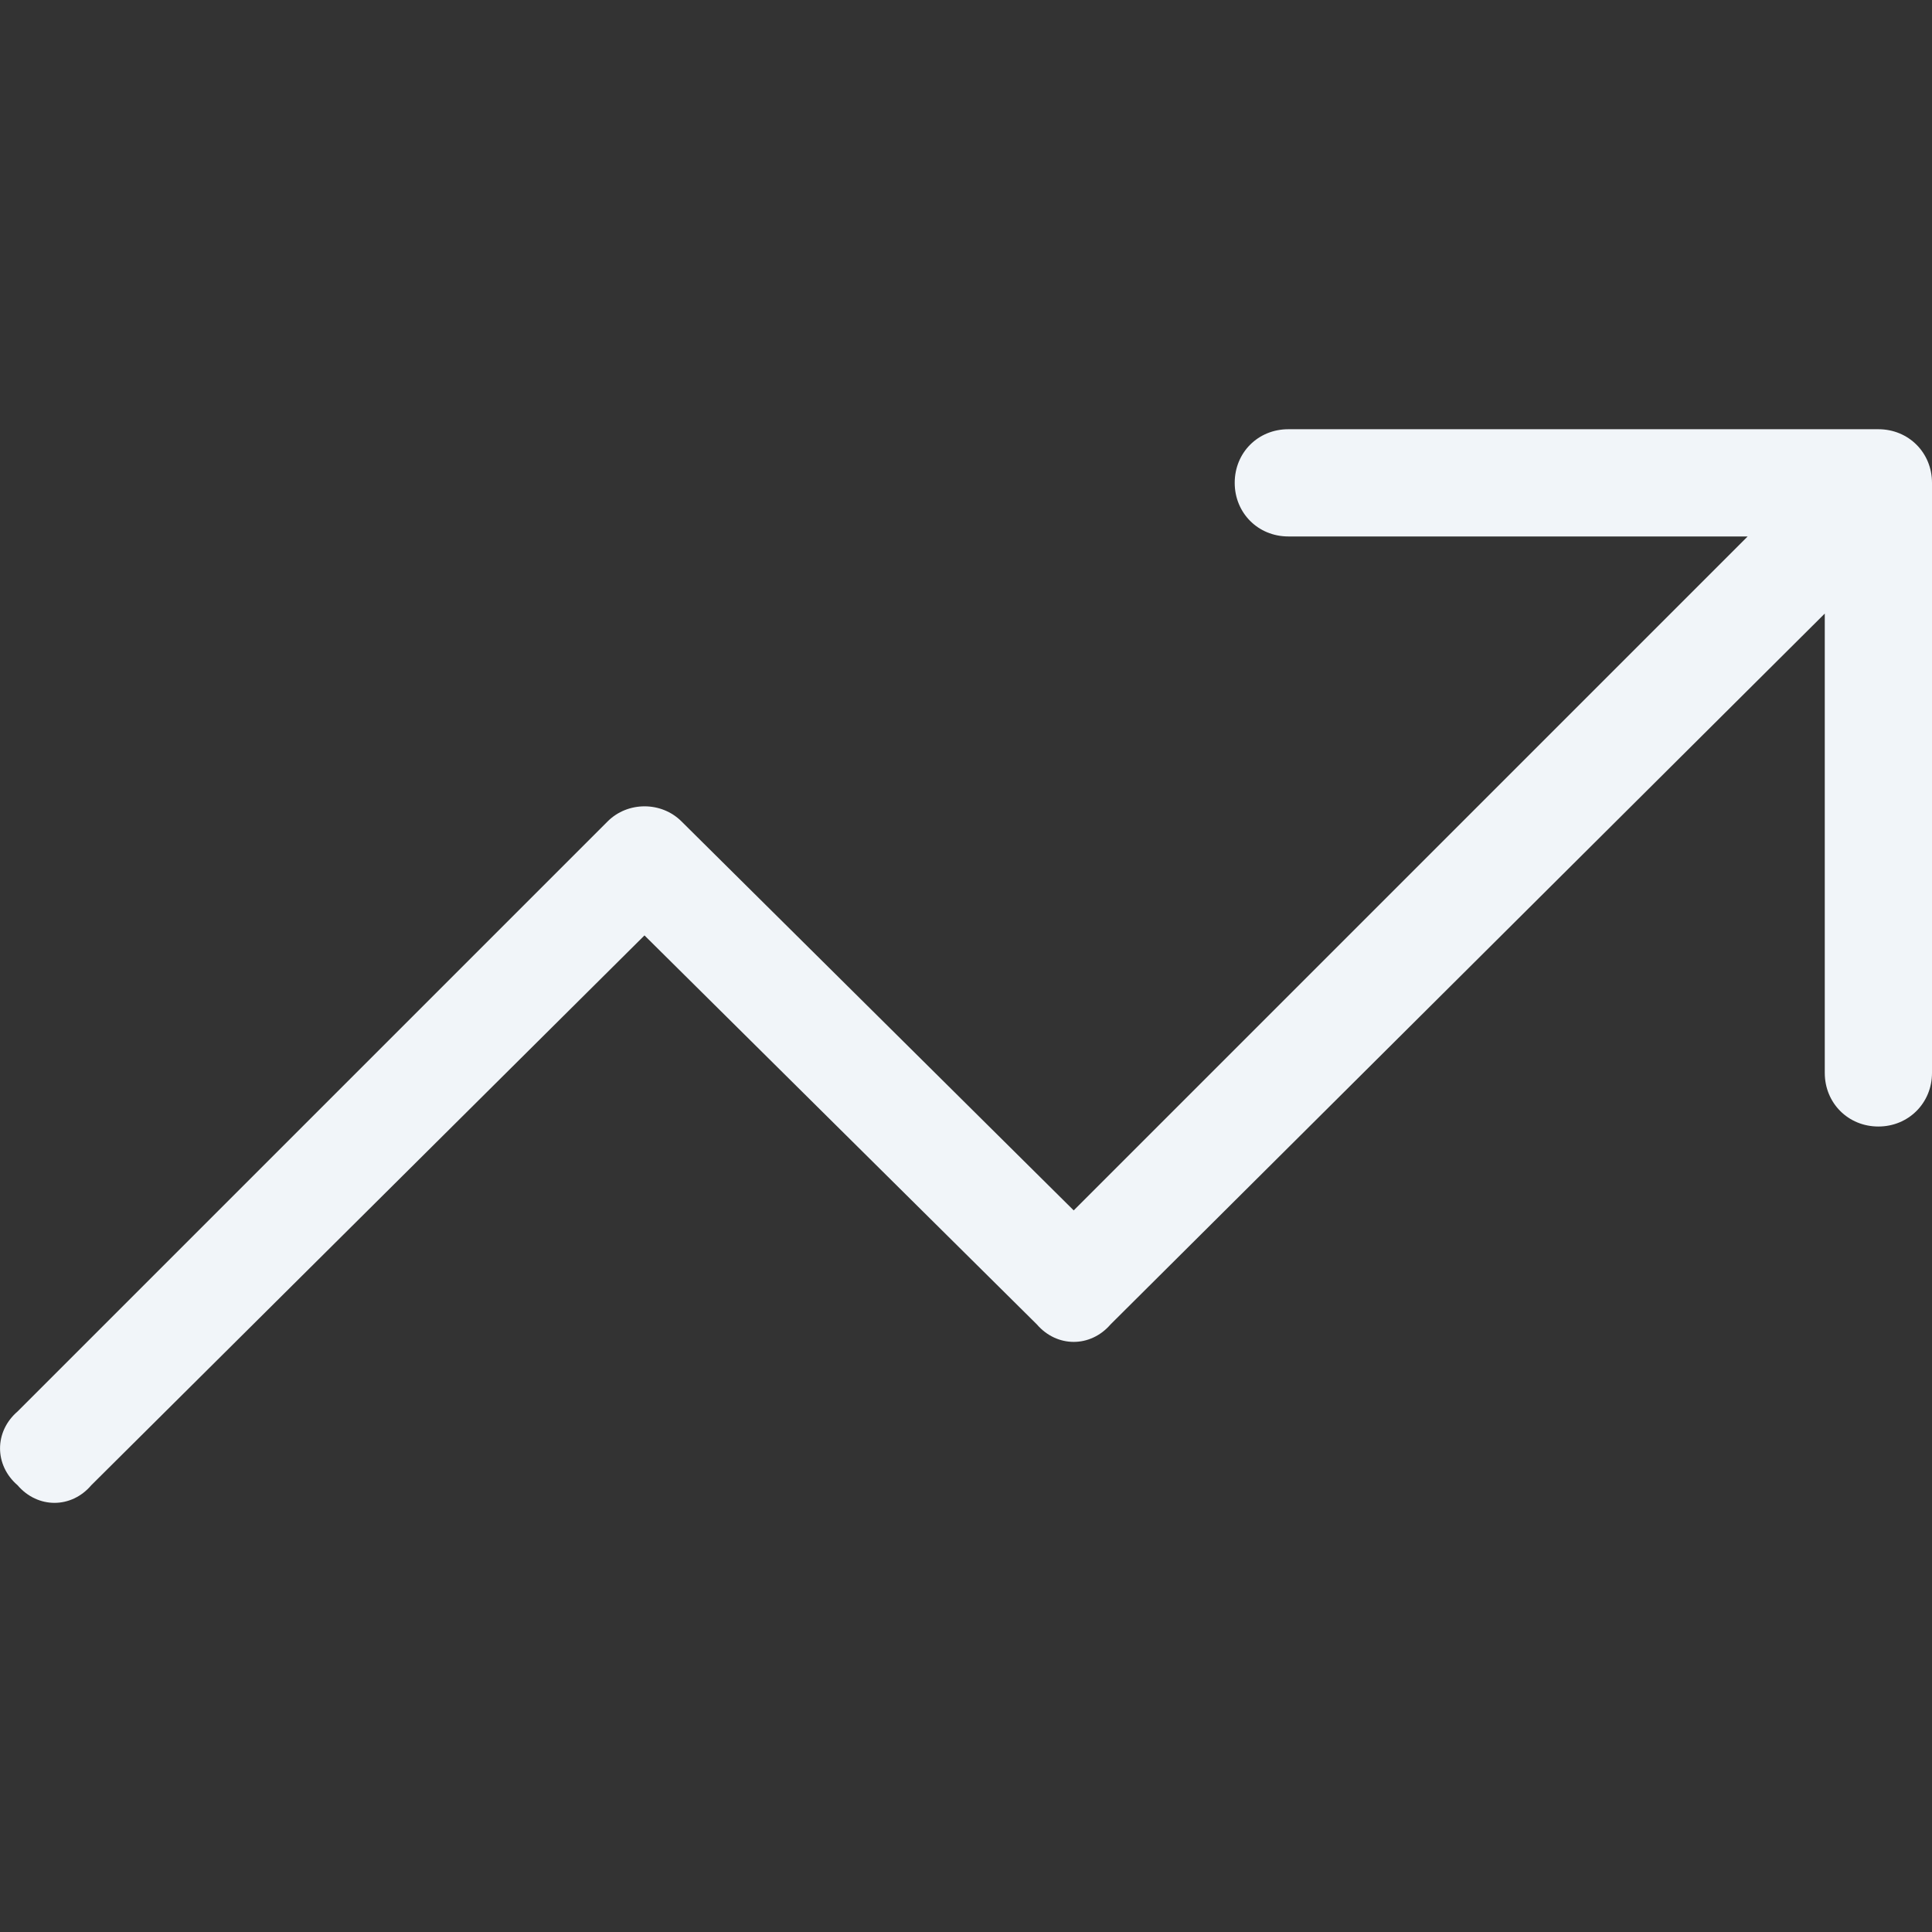 <svg xmlns="http://www.w3.org/2000/svg" fill="none" viewBox="0 0 12 12" height="12" width="12">
<rect x="0" y="0" width="12" height="12" fill="#333333" stroke="none"/>
<path fill="#F1F5F9" d="M7.669 2.999C7.669 2.811 7.814 2.666 8.002 2.666H11.667C11.854 2.666 12 2.811 12 2.999V6.664C12 6.851 11.854 6.997 11.667 6.997C11.479 6.997 11.334 6.851 11.334 6.664V3.811L6.898 8.226C6.773 8.371 6.565 8.371 6.44 8.226L4.003 5.81L0.567 9.225C0.443 9.371 0.234 9.371 0.109 9.225C-0.036 9.1 -0.036 8.892 0.109 8.767L3.774 5.102C3.899 4.977 4.108 4.977 4.233 5.102L6.669 7.518L10.855 3.332H8.002C7.814 3.332 7.669 3.186 7.669 2.999Z"></path>
</svg>
